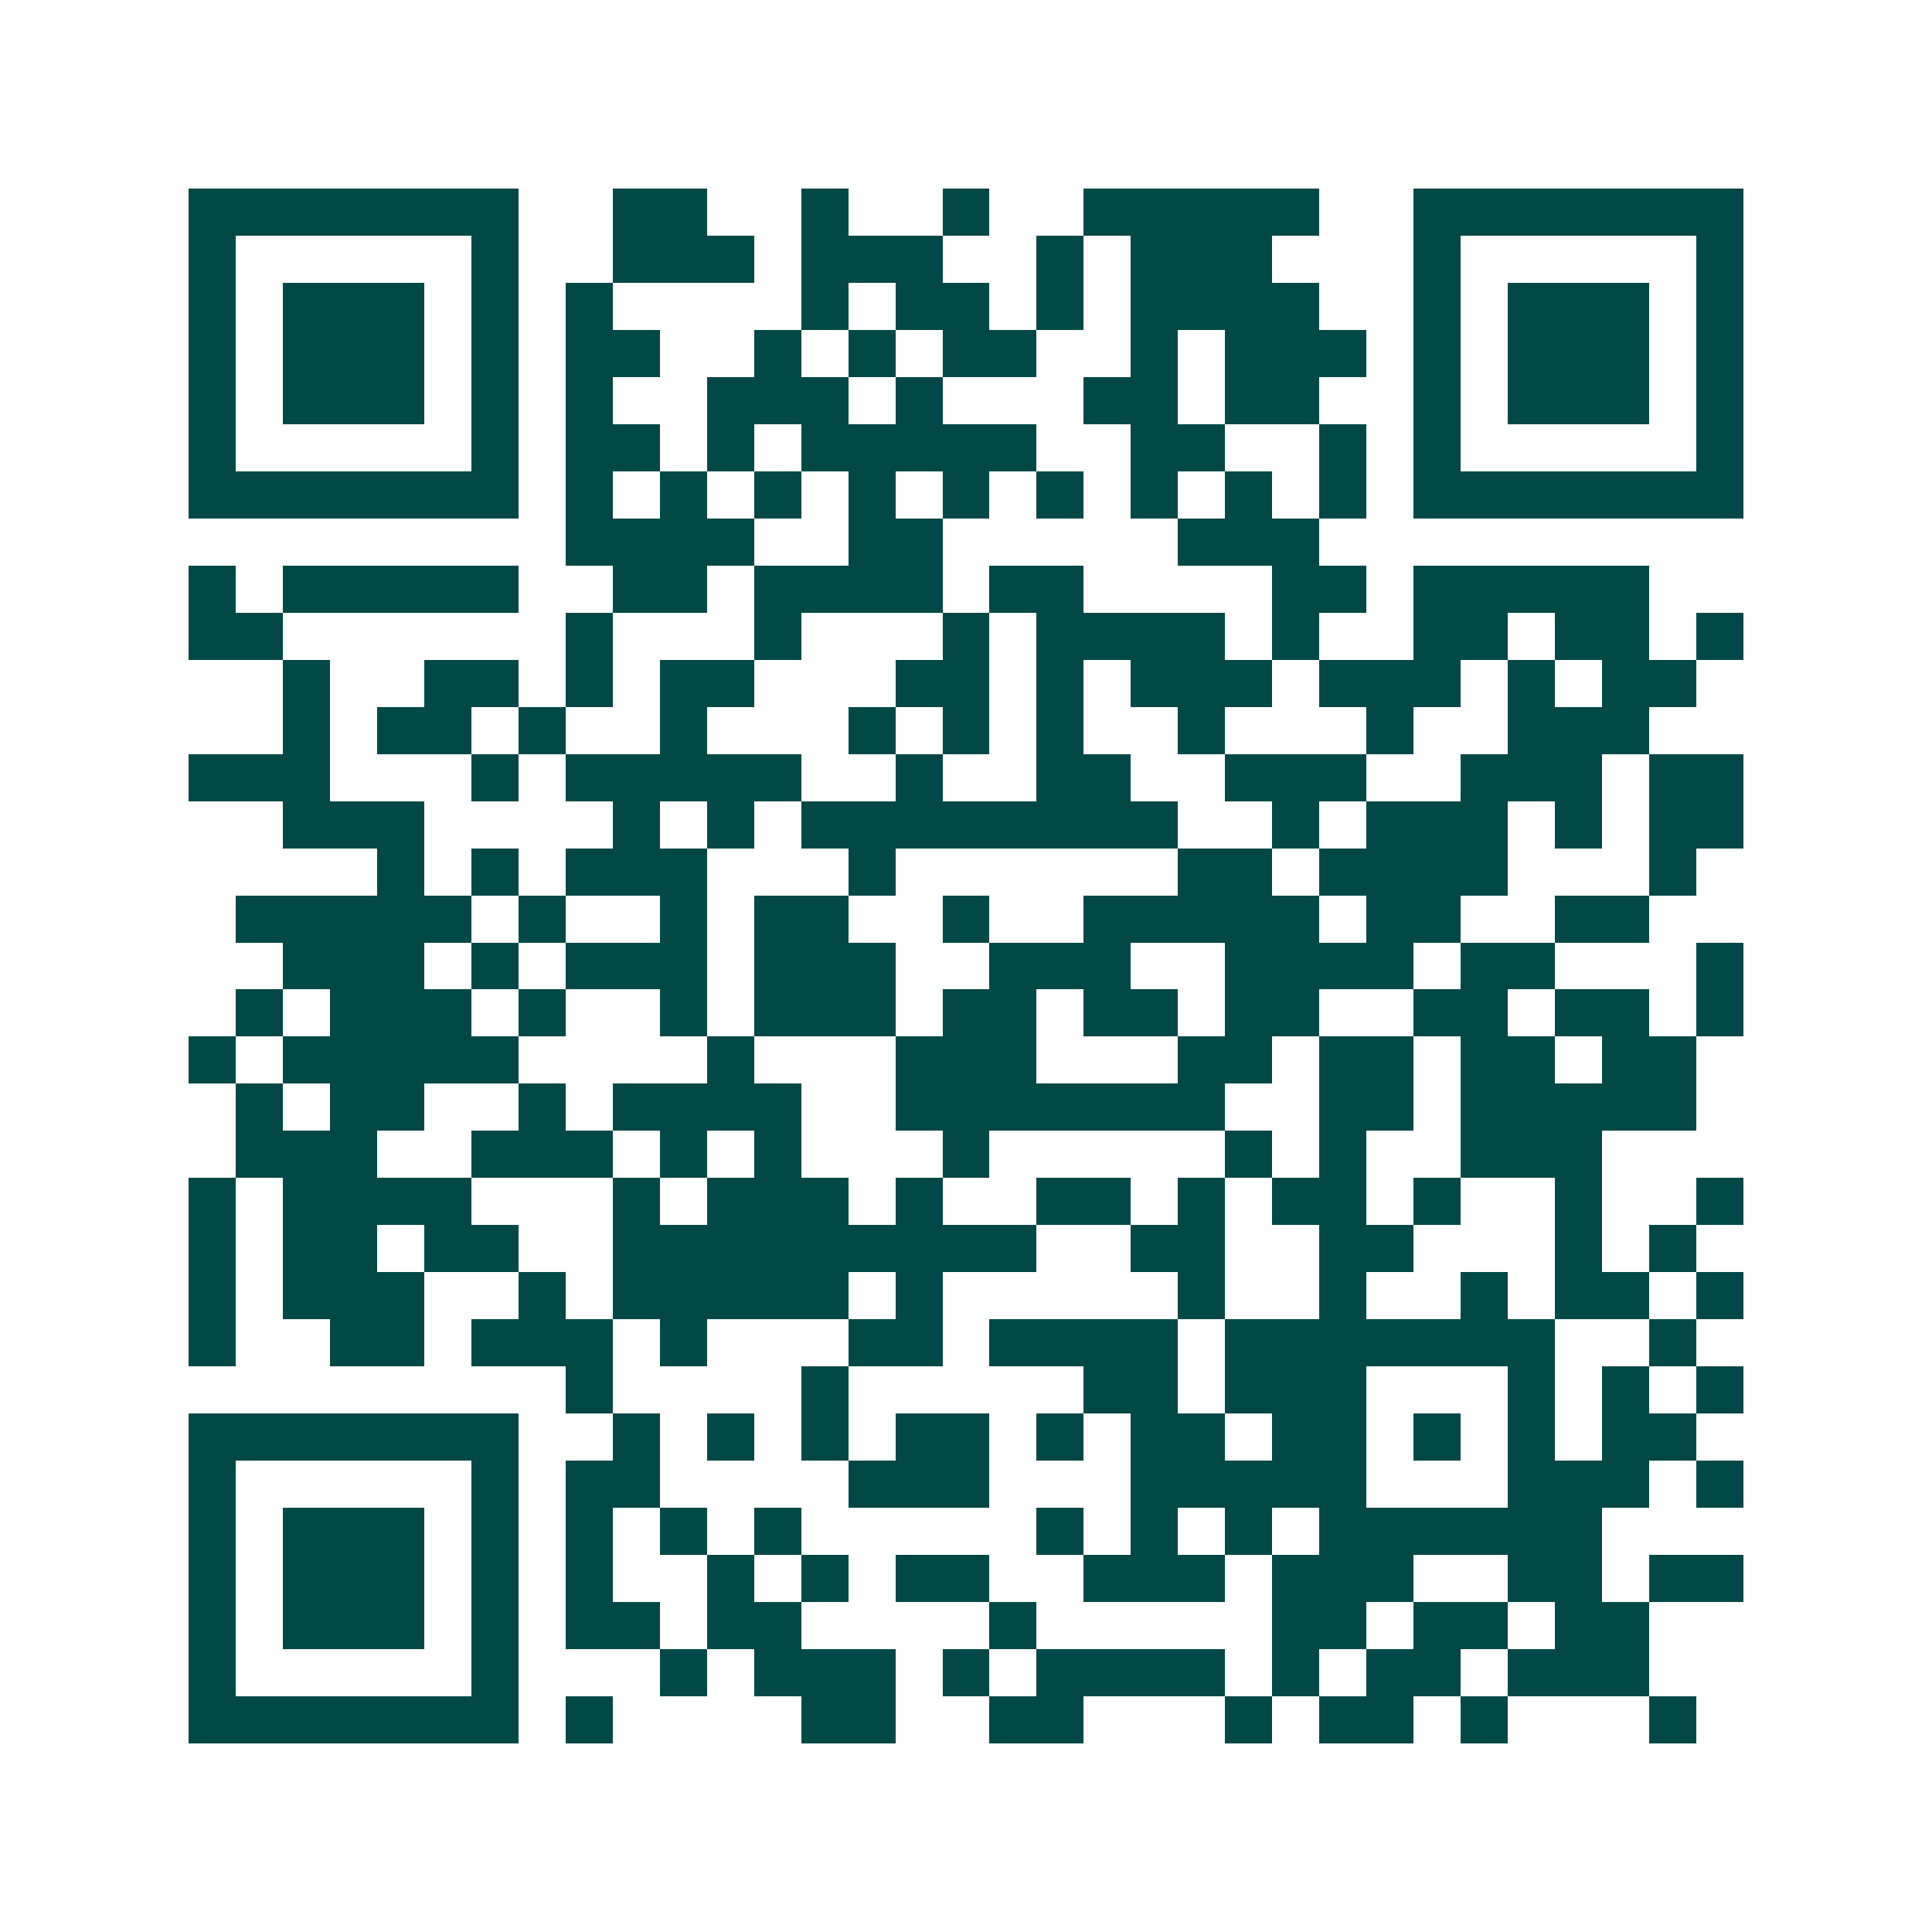 <svg xmlns="http://www.w3.org/2000/svg" width="200" height="200" viewBox="0 0 41 41" shape-rendering="crispEdges"><path fill="#ffffff" d="M0 0h41v41H0z"/><path stroke="#014847" d="M4 4.5h7m2 0h2m2 0h1m2 0h1m2 0h5m2 0h7M4 5.5h1m5 0h1m2 0h3m1 0h3m2 0h1m1 0h3m3 0h1m5 0h1M4 6.5h1m1 0h3m1 0h1m1 0h1m4 0h1m1 0h2m1 0h1m1 0h4m2 0h1m1 0h3m1 0h1M4 7.5h1m1 0h3m1 0h1m1 0h2m2 0h1m1 0h1m1 0h2m2 0h1m1 0h3m1 0h1m1 0h3m1 0h1M4 8.5h1m1 0h3m1 0h1m1 0h1m2 0h3m1 0h1m3 0h2m1 0h2m2 0h1m1 0h3m1 0h1M4 9.5h1m5 0h1m1 0h2m1 0h1m1 0h5m2 0h2m2 0h1m1 0h1m5 0h1M4 10.5h7m1 0h1m1 0h1m1 0h1m1 0h1m1 0h1m1 0h1m1 0h1m1 0h1m1 0h1m1 0h7M12 11.5h4m2 0h2m5 0h3M4 12.5h1m1 0h5m2 0h2m1 0h4m1 0h2m4 0h2m1 0h5M4 13.5h2m6 0h1m3 0h1m3 0h1m1 0h4m1 0h1m2 0h2m1 0h2m1 0h1M6 14.5h1m2 0h2m1 0h1m1 0h2m3 0h2m1 0h1m1 0h3m1 0h3m1 0h1m1 0h2M6 15.5h1m1 0h2m1 0h1m2 0h1m3 0h1m1 0h1m1 0h1m2 0h1m3 0h1m2 0h3M4 16.5h3m3 0h1m1 0h5m2 0h1m2 0h2m2 0h3m2 0h3m1 0h2M6 17.5h3m4 0h1m1 0h1m1 0h8m2 0h1m1 0h3m1 0h1m1 0h2M8 18.5h1m1 0h1m1 0h3m3 0h1m6 0h2m1 0h4m3 0h1M5 19.5h5m1 0h1m2 0h1m1 0h2m2 0h1m2 0h5m1 0h2m2 0h2M6 20.5h3m1 0h1m1 0h3m1 0h3m2 0h3m2 0h4m1 0h2m3 0h1M5 21.5h1m1 0h3m1 0h1m2 0h1m1 0h3m1 0h2m1 0h2m1 0h2m2 0h2m1 0h2m1 0h1M4 22.5h1m1 0h5m4 0h1m3 0h3m3 0h2m1 0h2m1 0h2m1 0h2M5 23.5h1m1 0h2m2 0h1m1 0h4m2 0h7m2 0h2m1 0h5M5 24.5h3m2 0h3m1 0h1m1 0h1m3 0h1m5 0h1m1 0h1m2 0h3M4 25.5h1m1 0h4m3 0h1m1 0h3m1 0h1m2 0h2m1 0h1m1 0h2m1 0h1m2 0h1m2 0h1M4 26.5h1m1 0h2m1 0h2m2 0h9m2 0h2m2 0h2m3 0h1m1 0h1M4 27.5h1m1 0h3m2 0h1m1 0h5m1 0h1m5 0h1m2 0h1m2 0h1m1 0h2m1 0h1M4 28.5h1m2 0h2m1 0h3m1 0h1m3 0h2m1 0h4m1 0h7m2 0h1M12 29.5h1m4 0h1m5 0h2m1 0h3m3 0h1m1 0h1m1 0h1M4 30.5h7m2 0h1m1 0h1m1 0h1m1 0h2m1 0h1m1 0h2m1 0h2m1 0h1m1 0h1m1 0h2M4 31.5h1m5 0h1m1 0h2m4 0h3m3 0h5m3 0h3m1 0h1M4 32.5h1m1 0h3m1 0h1m1 0h1m1 0h1m1 0h1m5 0h1m1 0h1m1 0h1m1 0h6M4 33.5h1m1 0h3m1 0h1m1 0h1m2 0h1m1 0h1m1 0h2m2 0h3m1 0h3m2 0h2m1 0h2M4 34.5h1m1 0h3m1 0h1m1 0h2m1 0h2m4 0h1m5 0h2m1 0h2m1 0h2M4 35.5h1m5 0h1m3 0h1m1 0h3m1 0h1m1 0h4m1 0h1m1 0h2m1 0h3M4 36.5h7m1 0h1m4 0h2m2 0h2m3 0h1m1 0h2m1 0h1m3 0h1"/></svg>
